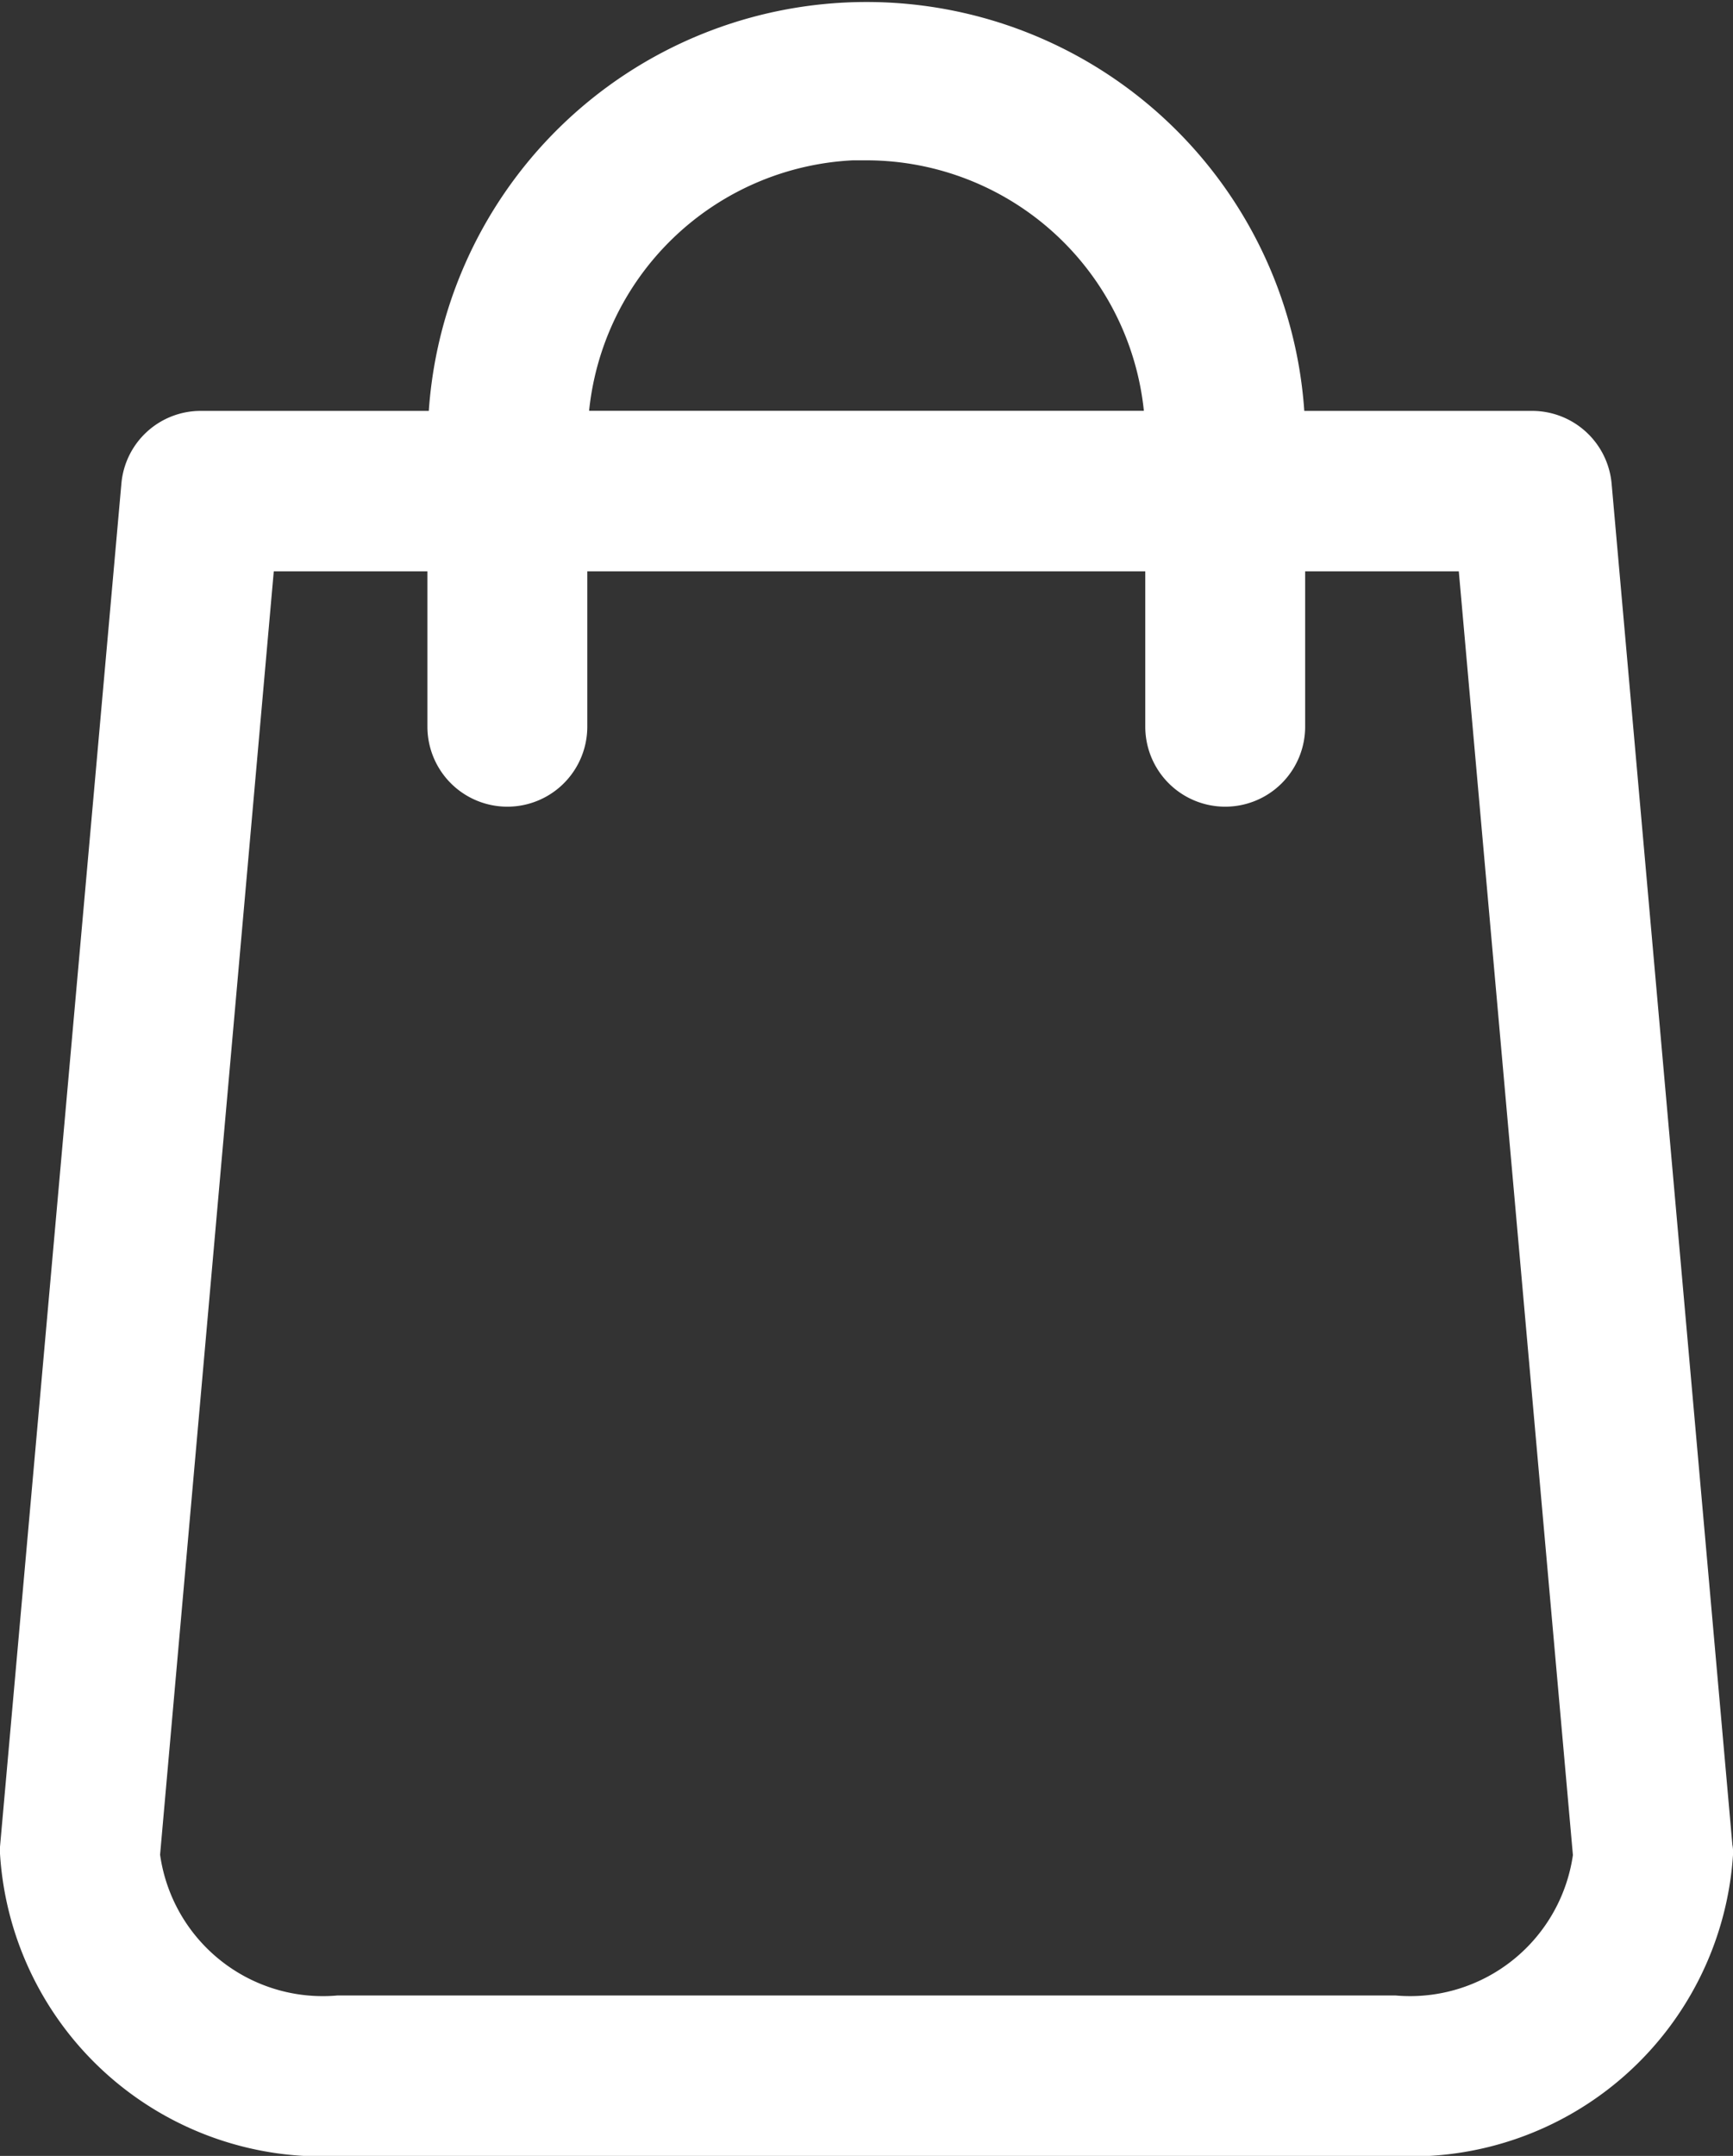 <svg xmlns="http://www.w3.org/2000/svg" width="19.989" height="24.849" viewBox="0 0 19.989 24.849">
  <rect x="0" y="0" width="19.989" height="24.849" fill="#333333" stroke="none"/>
  <g id="icon-cart" transform="translate(-48.55 0.25)">
    <path id="Path_3645" data-name="Path 3645" d="M68.284,21.048,66.89,5.348a.671.671,0,0,0-.667-.612H63.355a4.811,4.811,0,0,0-9.62,0H50.866a.668.668,0,0,0-.667.612L48.8,21.048c0,.02,0,.04,0,.06a3.47,3.47,0,0,0,3.655,3.242h12.18a3.47,3.47,0,0,0,3.655-3.242A.243.243,0,0,0,68.284,21.048Zm-9.74-19.7A3.469,3.469,0,0,1,62.01,4.735H55.079A3.469,3.469,0,0,1,58.545,1.344ZM64.634,23H52.455a2.145,2.145,0,0,1-2.31-1.867L51.479,6.085H53.73V8.126a.672.672,0,1,0,1.344,0V6.085H62.01V8.126a.672.672,0,0,0,1.344,0V6.085h2.251l1.339,15.053A2.148,2.148,0,0,1,64.634,23Z" fill="#fff" stroke="#fff" stroke-width="0.5"/>
  </g>
</svg>
